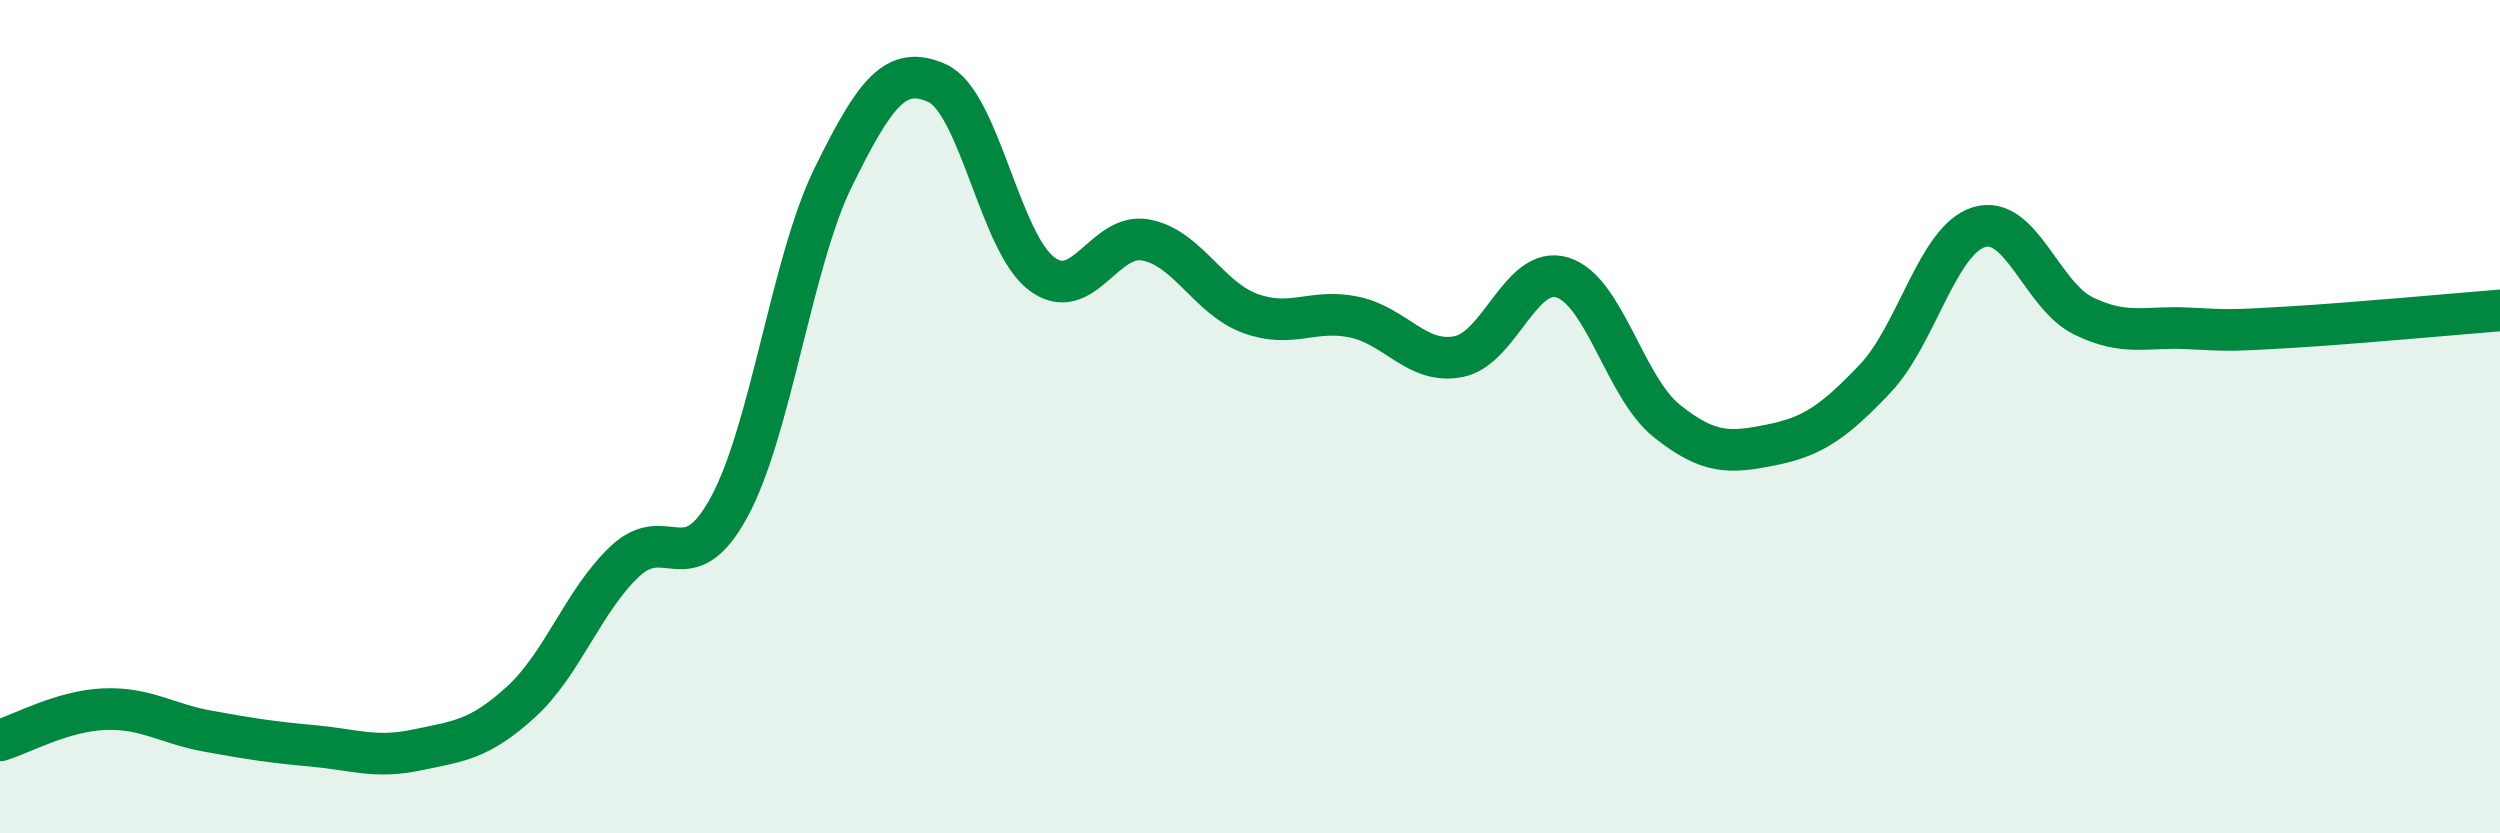 
    <svg width="60" height="20" viewBox="0 0 60 20" xmlns="http://www.w3.org/2000/svg">
      <path
        d="M 0,17.77 C 0.5,17.62 1.5,17.06 2.5,17.02 C 3.5,16.98 4,17.37 5,17.55 C 6,17.73 6.5,17.81 7.5,17.9 C 8.5,17.99 9,18.21 10,18 C 11,17.79 11.5,17.76 12.5,16.85 C 13.5,15.94 14,14.41 15,13.47 C 16,12.53 16.5,14.01 17.5,12.17 C 18.5,10.33 19,6.28 20,4.25 C 21,2.22 21.5,1.54 22.5,2 C 23.5,2.46 24,5.82 25,6.57 C 26,7.32 26.5,5.57 27.5,5.76 C 28.5,5.95 29,7.15 30,7.52 C 31,7.89 31.5,7.4 32.5,7.61 C 33.5,7.82 34,8.75 35,8.56 C 36,8.37 36.5,6.35 37.5,6.66 C 38.5,6.97 39,9.3 40,10.1 C 41,10.9 41.5,10.88 42.5,10.68 C 43.5,10.48 44,10.14 45,9.09 C 46,8.04 46.5,5.75 47.5,5.45 C 48.5,5.15 49,7.09 50,7.58 C 51,8.07 51.5,7.83 52.5,7.88 C 53.5,7.93 53.5,7.94 55,7.85 C 56.5,7.76 59,7.53 60,7.45L60 20L0 20Z"
        fill="#008740"
        opacity="0.1"
        stroke-linecap="round"
        stroke-linejoin="round"
      />
      <path
        d="M 0,17.77 C 0.5,17.62 1.5,17.06 2.5,17.02 C 3.5,16.98 4,17.37 5,17.55 C 6,17.73 6.5,17.81 7.5,17.9 C 8.5,17.99 9,18.21 10,18 C 11,17.79 11.5,17.76 12.5,16.85 C 13.5,15.94 14,14.41 15,13.47 C 16,12.53 16.5,14.01 17.5,12.17 C 18.5,10.33 19,6.28 20,4.25 C 21,2.22 21.5,1.54 22.5,2 C 23.5,2.46 24,5.82 25,6.57 C 26,7.32 26.5,5.57 27.5,5.76 C 28.5,5.95 29,7.15 30,7.52 C 31,7.89 31.5,7.4 32.5,7.61 C 33.5,7.82 34,8.75 35,8.56 C 36,8.37 36.5,6.35 37.5,6.66 C 38.5,6.97 39,9.3 40,10.1 C 41,10.9 41.5,10.88 42.5,10.68 C 43.5,10.48 44,10.14 45,9.09 C 46,8.04 46.5,5.75 47.5,5.45 C 48.5,5.15 49,7.09 50,7.58 C 51,8.07 51.5,7.83 52.5,7.88 C 53.5,7.93 53.5,7.94 55,7.85 C 56.5,7.76 59,7.53 60,7.45"
        stroke="#008740"
        stroke-width="1"
        fill="none"
        stroke-linecap="round"
        stroke-linejoin="round"
      />
    </svg>
  